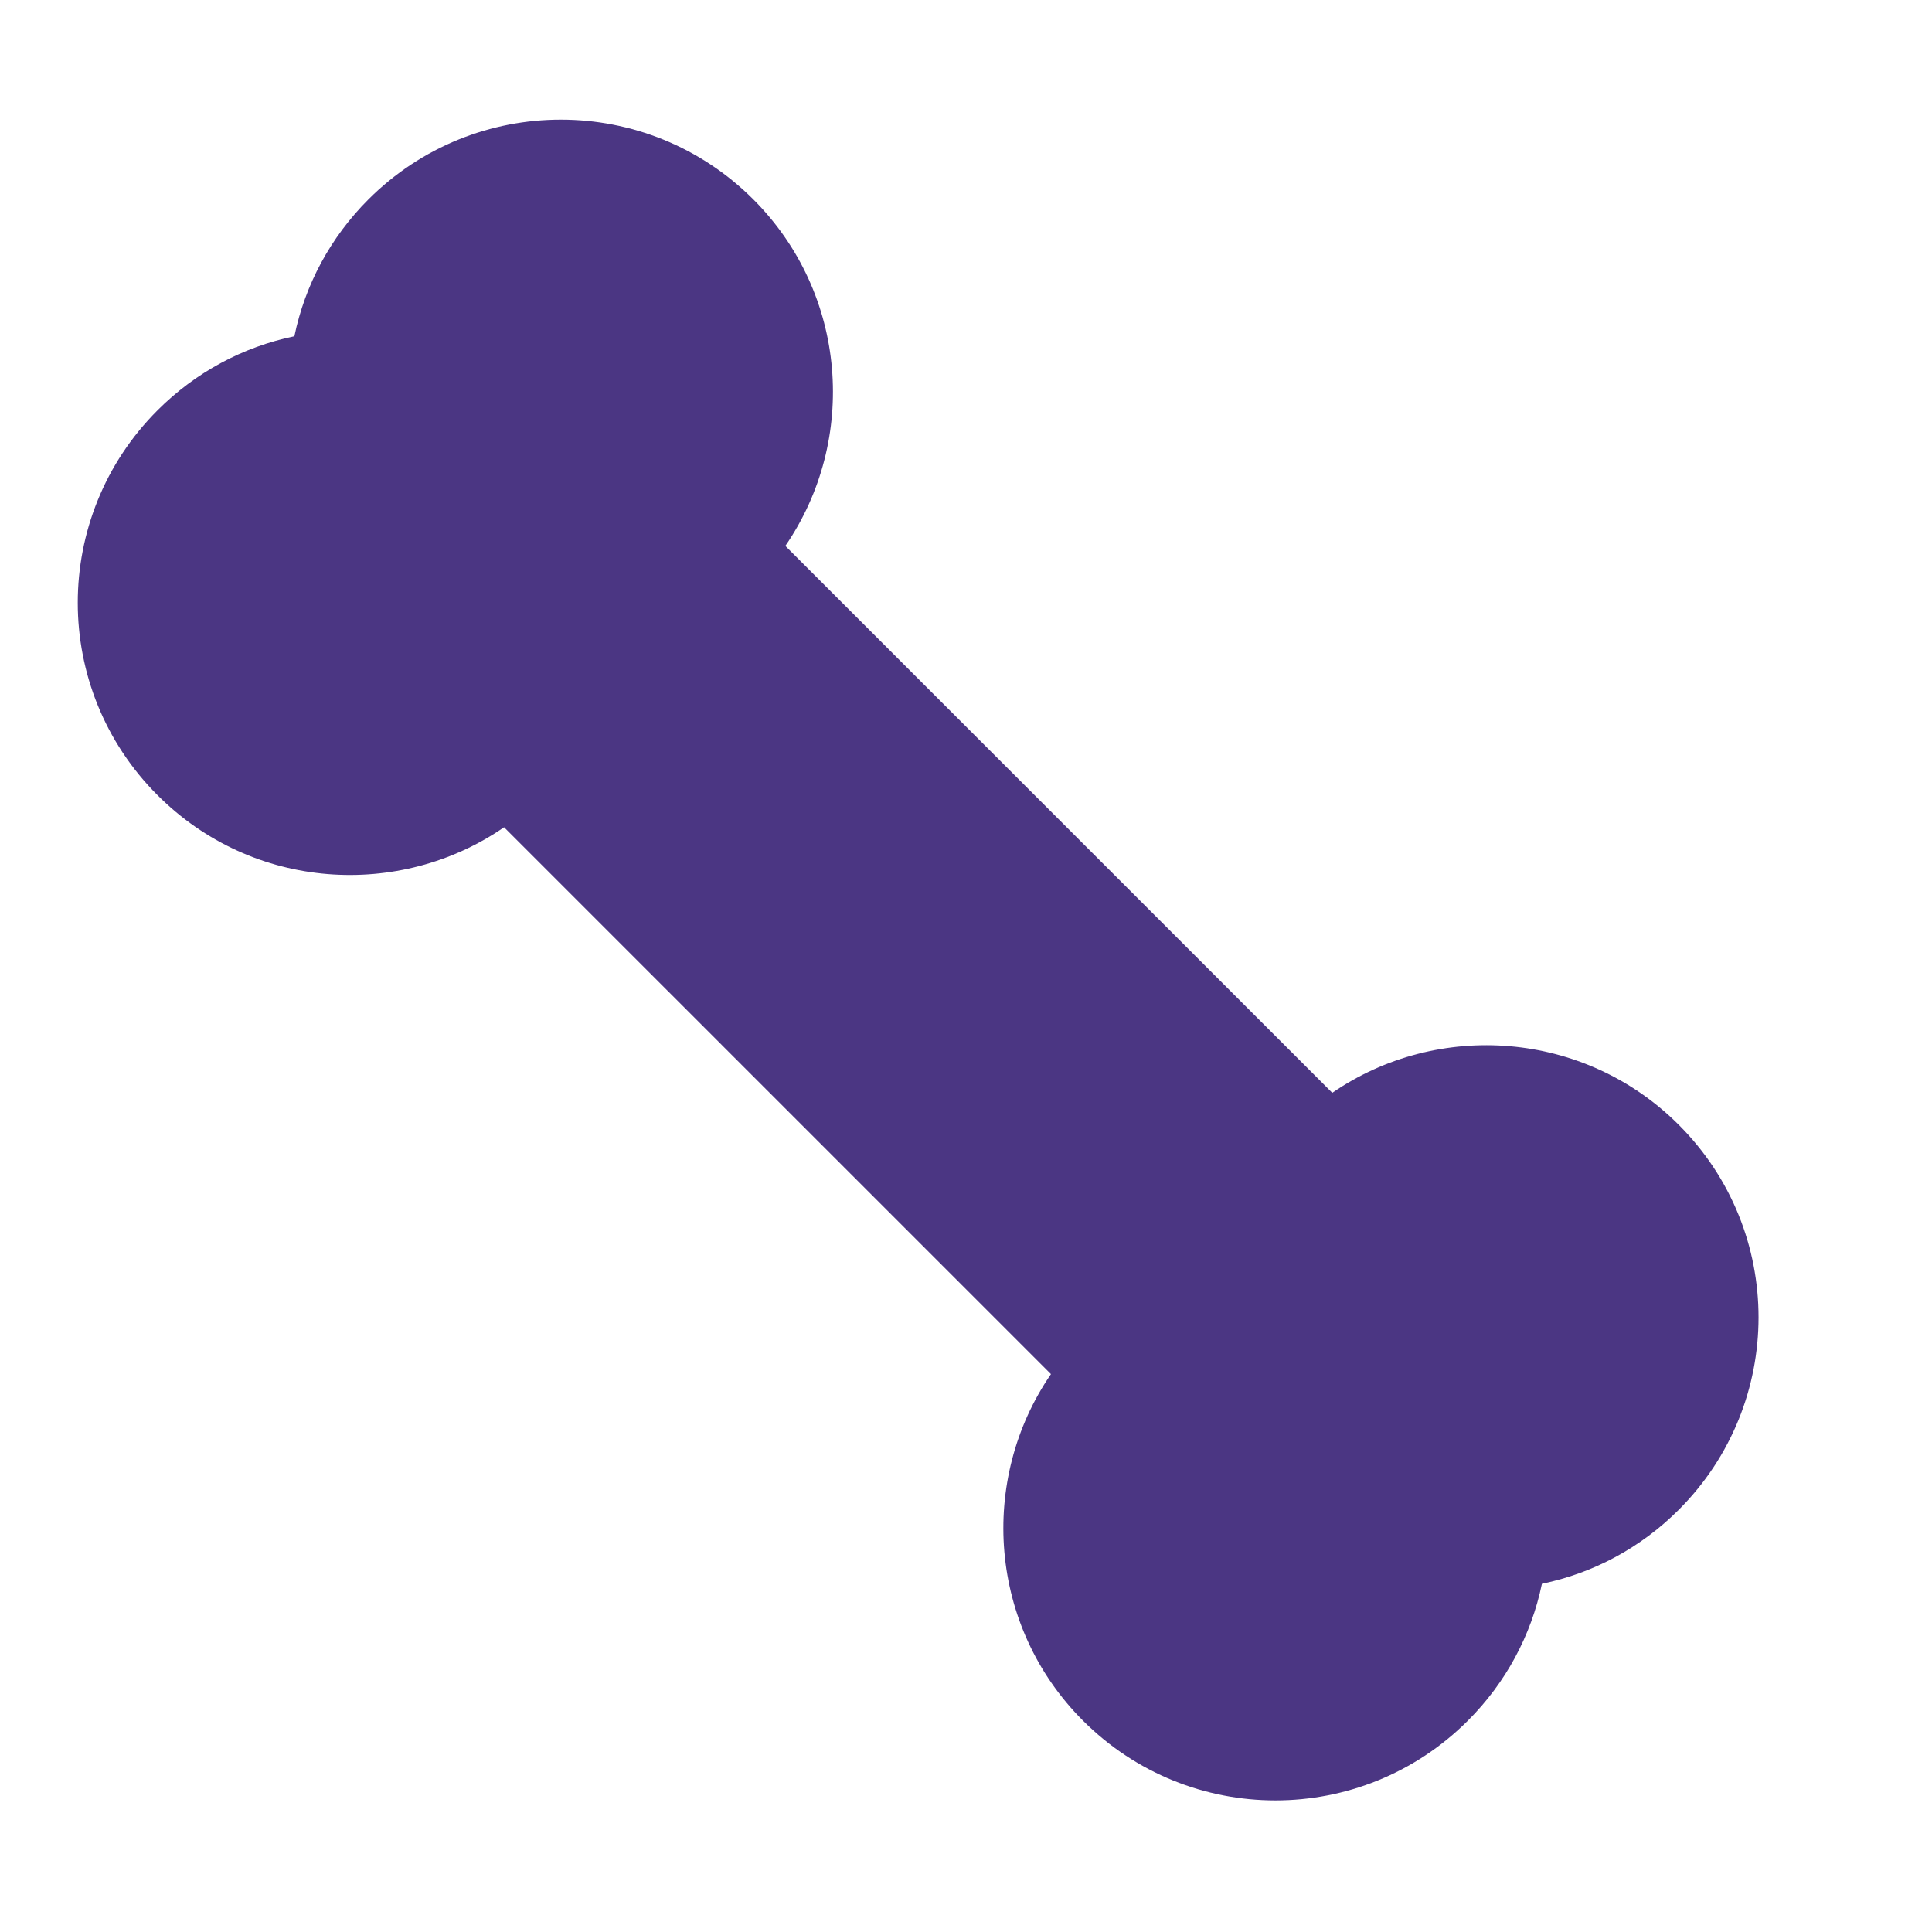 <?xml version="1.0" encoding="UTF-8"?> <svg xmlns="http://www.w3.org/2000/svg" width="323" height="323" viewBox="0 0 323 323" fill="none"> <g filter="url(#filter0_diif_226_185)"> <path d="M62.59 39.34C56.245 45.683 51.998 53.601 50.217 62.217C41.601 63.998 33.683 68.246 27.34 74.59C9.552 92.376 9.554 121.163 27.34 138.948C43.345 154.954 67.848 156.314 85.272 144.304L176.702 235.733C164.536 253.449 166.319 277.928 182.053 293.66C199.839 311.448 228.626 311.446 246.41 293.66C252.754 287.317 257.002 279.398 258.784 270.783C267.399 269.001 275.317 264.753 281.66 258.409C299.448 240.624 299.445 211.836 281.66 194.052C265.928 178.319 241.449 176.535 223.734 188.701L132.298 97.265C144.465 79.549 142.68 55.07 126.948 39.339C109.161 21.553 80.375 21.555 62.59 39.34Z" fill="#4B3683"></path> </g> <defs> <filter id="filter0_diif_226_185" x="0" y="0" width="323" height="323" filterUnits="userSpaceOnUse" color-interpolation-filters="sRGB"> <feFlood flood-opacity="0" result="BackgroundImageFix"></feFlood> <feColorMatrix in="SourceAlpha" type="matrix" values="0 0 0 0 0 0 0 0 0 0 0 0 0 0 0 0 0 0 127 0" result="hardAlpha"></feColorMatrix> <feOffset dx="7" dy="-5"></feOffset> <feGaussianBlur stdDeviation="10.5"></feGaussianBlur> <feComposite in2="hardAlpha" operator="out"></feComposite> <feColorMatrix type="matrix" values="0 0 0 0 0.096 0 0 0 0 0.033 0 0 0 0 0.258 0 0 0 0.32 0"></feColorMatrix> <feBlend mode="normal" in2="BackgroundImageFix" result="effect1_dropShadow_226_185"></feBlend> <feBlend mode="normal" in="SourceGraphic" in2="effect1_dropShadow_226_185" result="shape"></feBlend> <feColorMatrix in="SourceAlpha" type="matrix" values="0 0 0 0 0 0 0 0 0 0 0 0 0 0 0 0 0 0 127 0" result="hardAlpha"></feColorMatrix> <feOffset dy="5"></feOffset> <feGaussianBlur stdDeviation="4"></feGaussianBlur> <feComposite in2="hardAlpha" operator="arithmetic" k2="-1" k3="1"></feComposite> <feColorMatrix type="matrix" values="0 0 0 0 0.645 0 0 0 0 0.529 0 0 0 0 0.973 0 0 0 0.42 0"></feColorMatrix> <feBlend mode="normal" in2="shape" result="effect2_innerShadow_226_185"></feBlend> <feColorMatrix in="SourceAlpha" type="matrix" values="0 0 0 0 0 0 0 0 0 0 0 0 0 0 0 0 0 0 127 0" result="hardAlpha"></feColorMatrix> <feOffset dx="-8" dy="-6"></feOffset> <feGaussianBlur stdDeviation="16.5"></feGaussianBlur> <feComposite in2="hardAlpha" operator="arithmetic" k2="-1" k3="1"></feComposite> <feColorMatrix type="matrix" values="0 0 0 0 0.096 0 0 0 0 0.033 0 0 0 0 0.258 0 0 0 0.32 0"></feColorMatrix> <feBlend mode="normal" in2="effect2_innerShadow_226_185" result="effect3_innerShadow_226_185"></feBlend> <feGaussianBlur stdDeviation="3.5" result="effect4_foregroundBlur_226_185"></feGaussianBlur> </filter> </defs> </svg> 